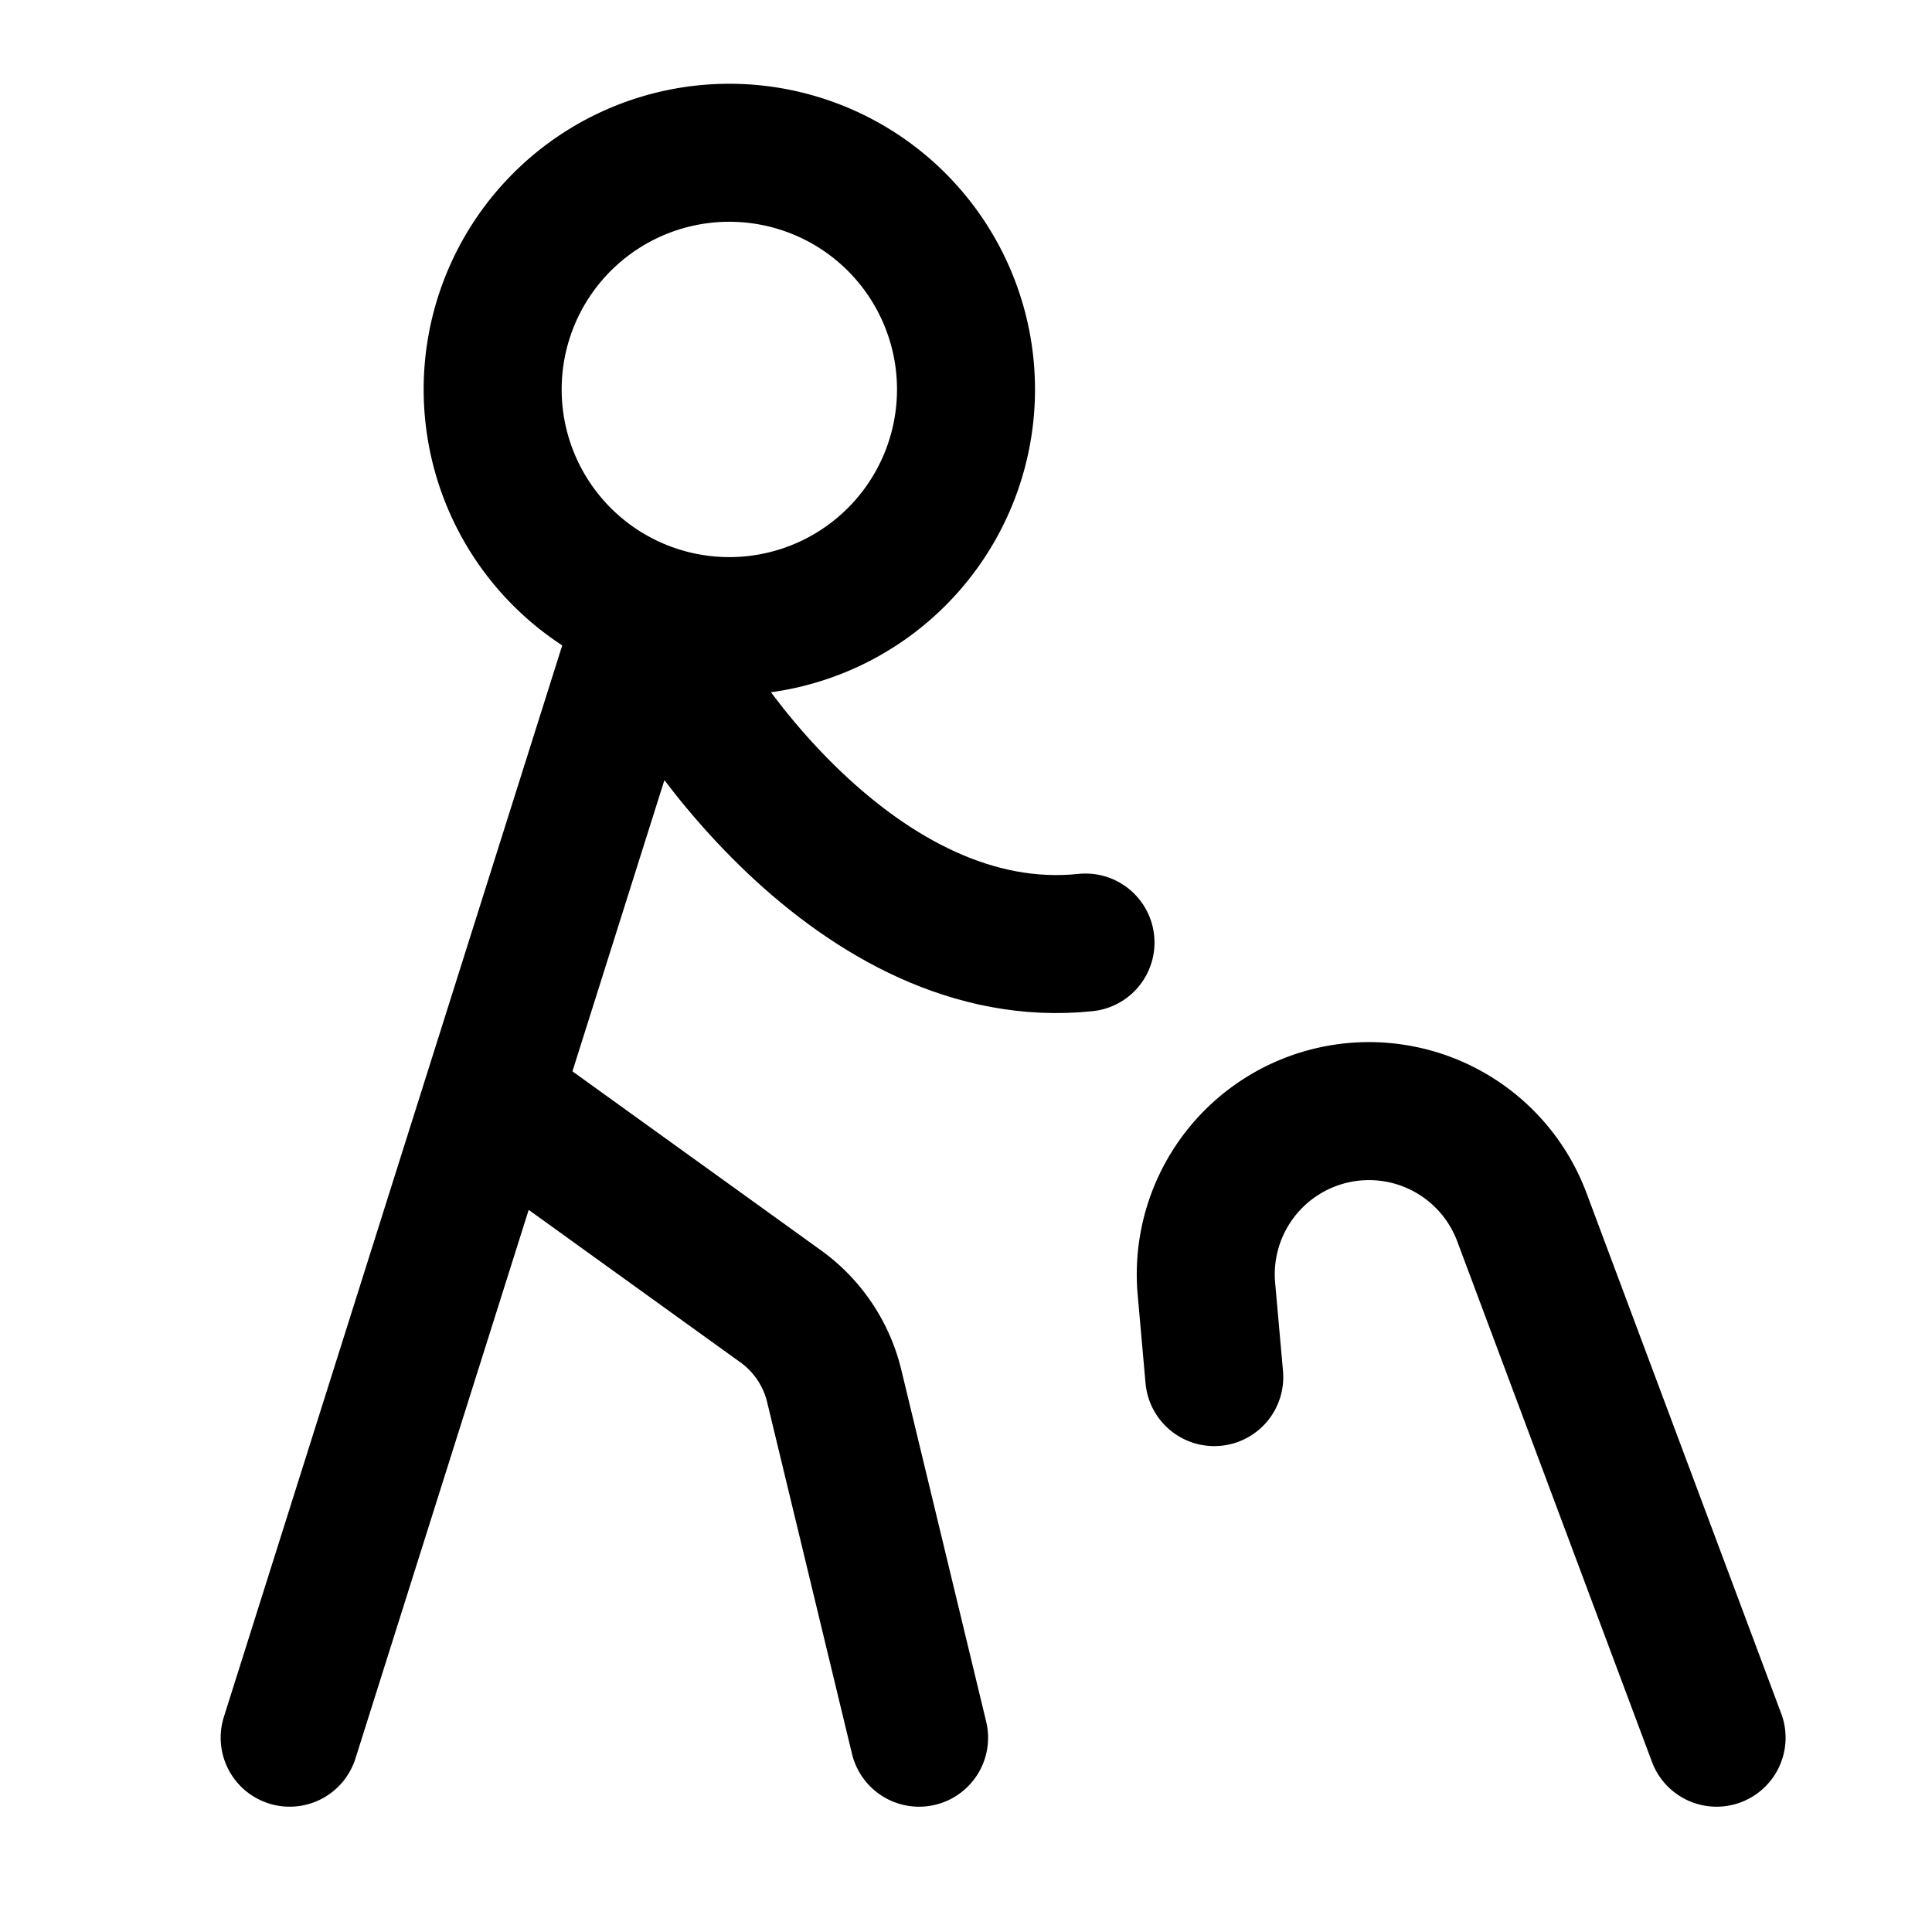 <?xml version="1.0" encoding="utf-8"?>
<!-- Generator: www.svgicons.com -->
<svg xmlns="http://www.w3.org/2000/svg" width="800" height="800" viewBox="0 0 14 14">
<g fill="none" stroke="currentColor" stroke-linecap="round" stroke-linejoin="round"><path d="m8.799 9.979l-.057-.641a1.183 1.183 0 0 1 1.075-1.282v0a1.183 1.183 0 0 1 1.211.764l1.411 3.772M3.57 2.822a1.715 1.715 0 1 0 3.43 0a1.715 1.715 0 1 0-3.43 0"/><path d="m2.099 12.592l2.573-8.148c.278.706 1.565 2.557 3.194 2.386"/><path d="m3.57 7.963l2.087 1.503a1 1 0 0 1 .388.577l.615 2.549"/></g>
</svg>